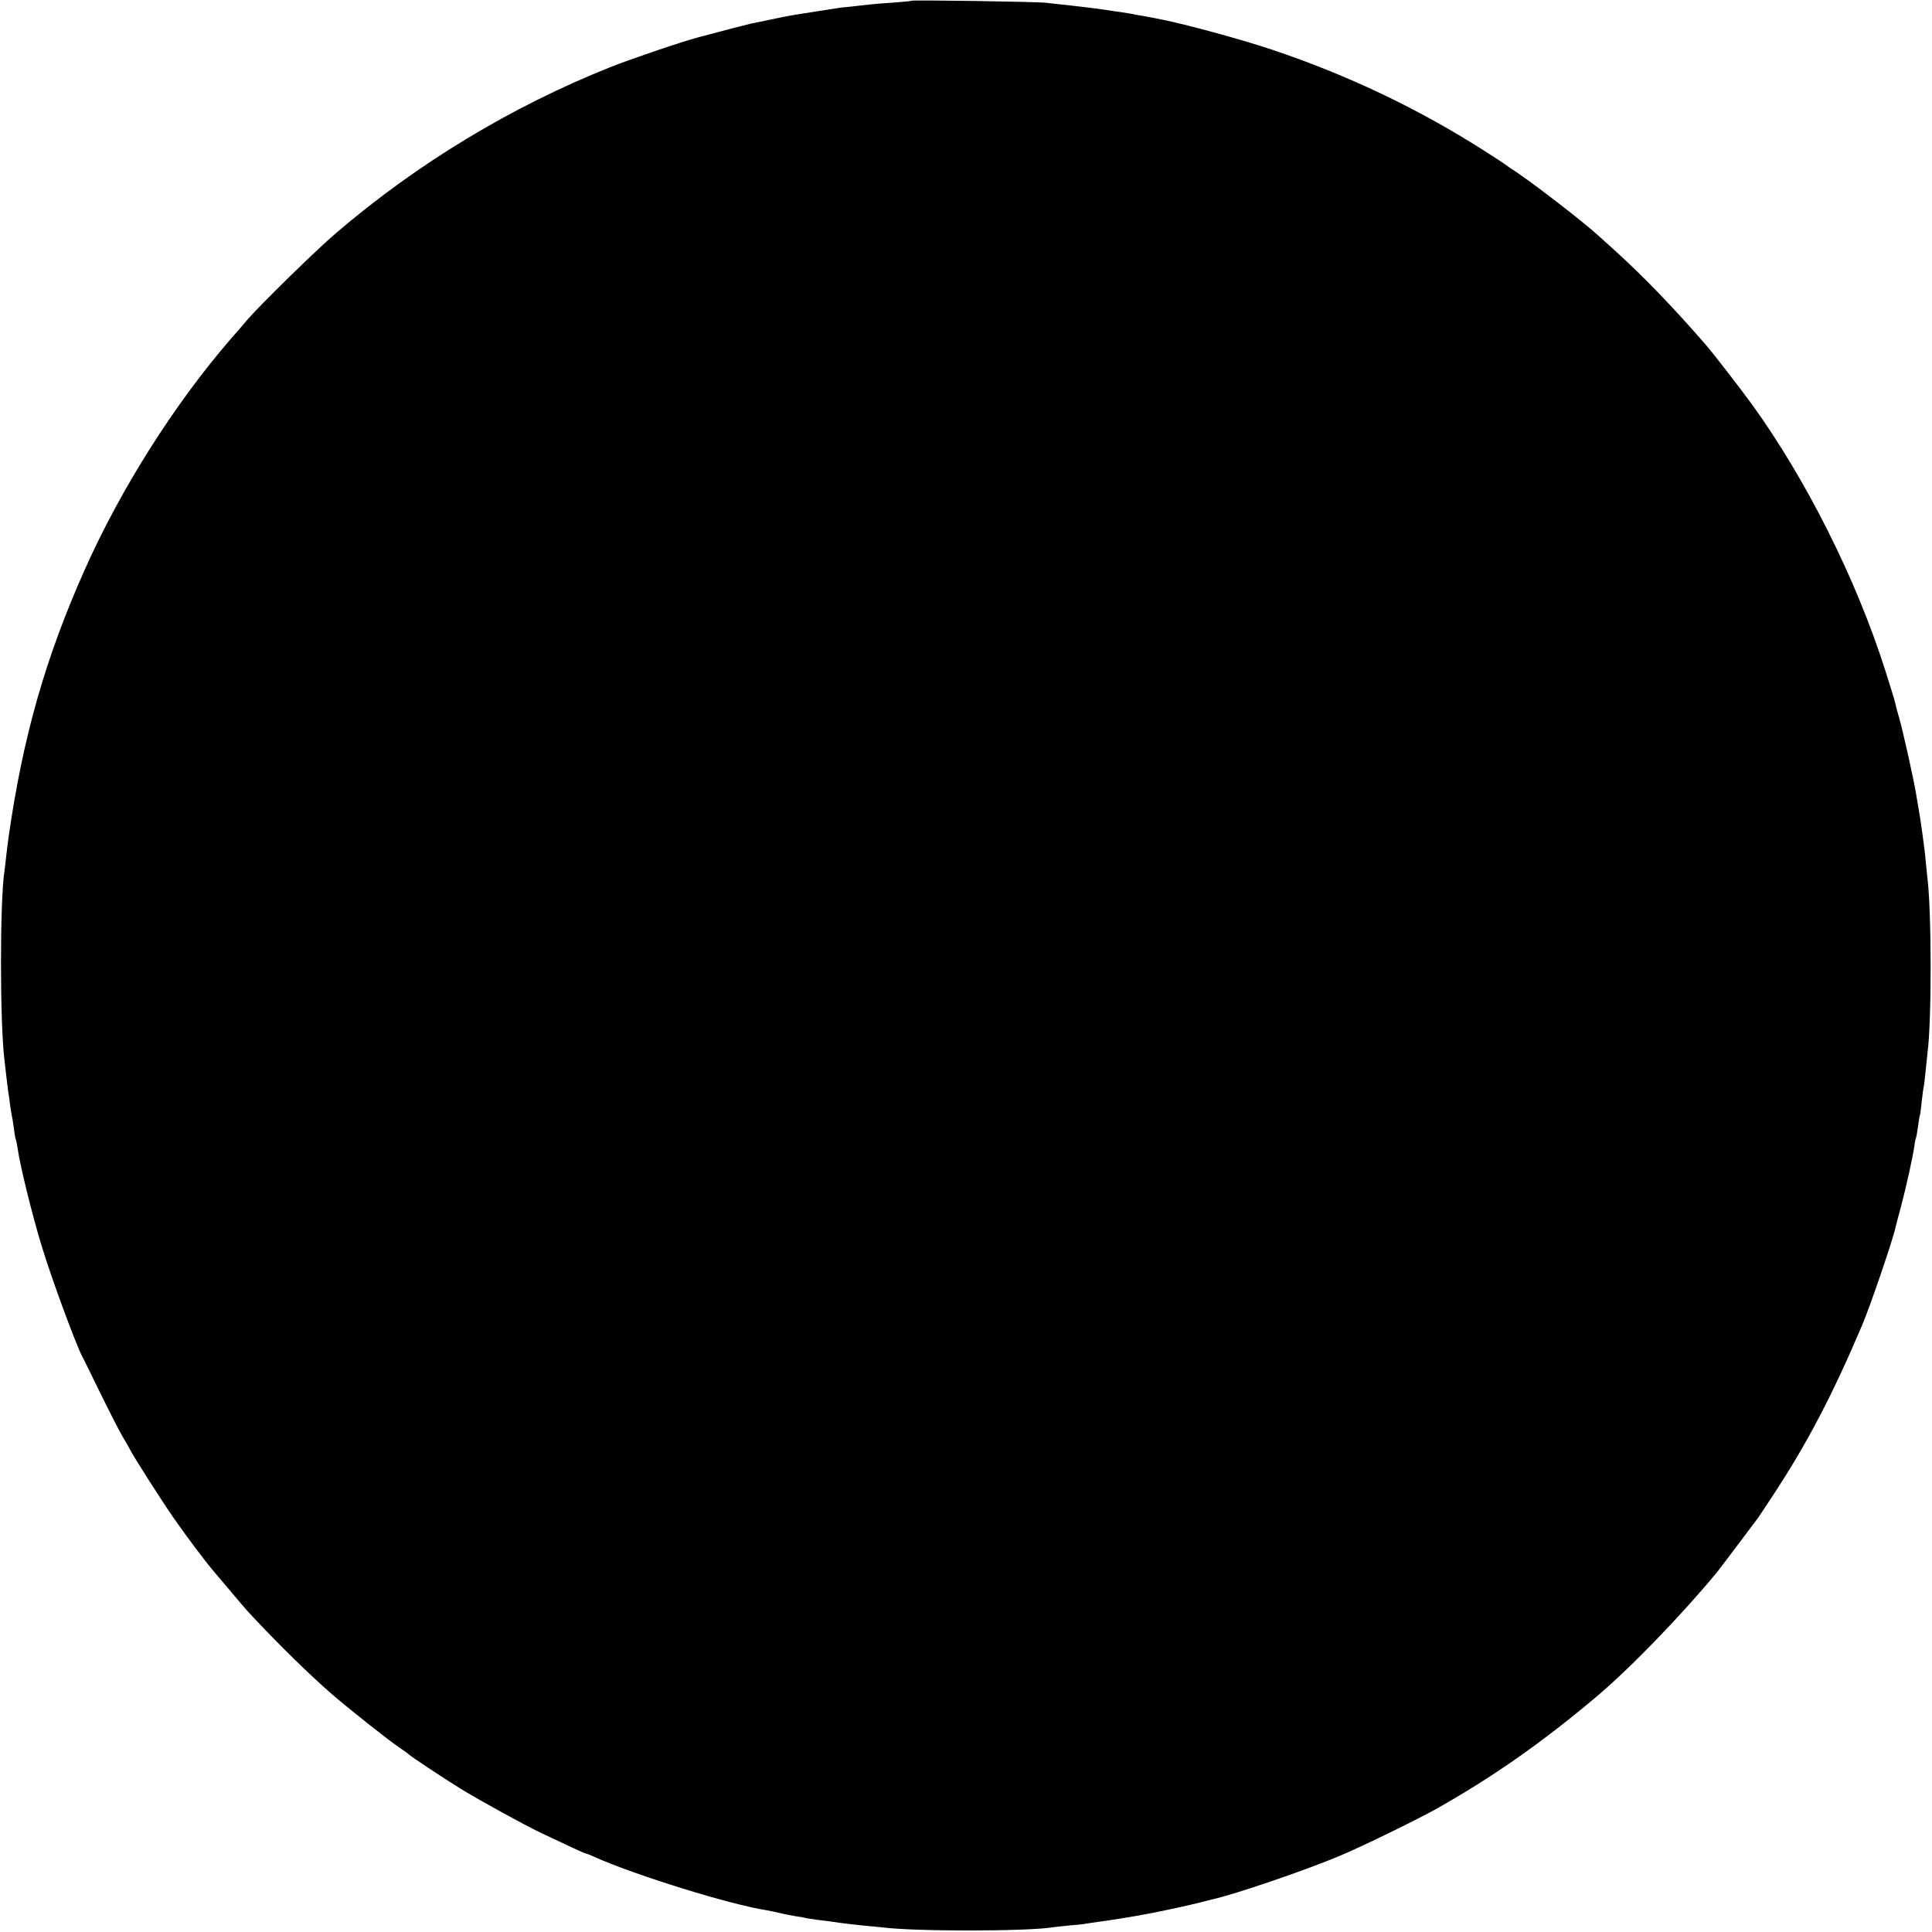 <?xml version="1.0" standalone="no"?>
<!DOCTYPE svg PUBLIC "-//W3C//DTD SVG 20010904//EN"
 "http://www.w3.org/TR/2001/REC-SVG-20010904/DTD/svg10.dtd">
<svg version="1.0" xmlns="http://www.w3.org/2000/svg"
 width="1034pt" height="1034pt" viewBox="0 0 1034 1034"
 preserveAspectRatio="xMidYMid meet">
<g transform="translate(0,1034) scale(0.1,-0.1)"
fill="#000000" stroke="none">
<path d="M4879 10336 c-2 -2 -47 -6 -99 -10 -52 -3 -108 -8 -125 -10 -16 -2
-61 -7 -98 -11 -37 -3 -76 -8 -85 -10 -15 -2 -62 -10 -134 -21 -67 -10 -98
-15 -168 -29 -41 -9 -86 -18 -100 -21 -14 -3 -36 -7 -50 -10 -26 -6 -161 -41
-280 -73 -95 -25 -370 -119 -475 -161 -531 -212 -1031 -515 -1465 -886 -108
-92 -408 -386 -475 -464 -16 -19 -57 -67 -91 -105 -302 -350 -587 -800 -781
-1235 -210 -471 -331 -896 -407 -1430 -3 -19 -8 -62 -12 -95 -3 -33 -8 -71
-10 -85 -25 -161 -25 -811 0 -1015 2 -16 7 -59 11 -95 4 -36 9 -72 10 -80 2
-8 6 -37 9 -65 4 -27 9 -57 11 -65 2 -8 6 -37 10 -64 3 -27 8 -52 10 -56 2 -3
6 -26 10 -50 11 -83 79 -359 127 -515 52 -173 179 -517 218 -595 5 -8 47 -94
94 -190 47 -96 101 -202 120 -235 20 -33 39 -67 43 -75 15 -32 173 -279 233
-365 69 -99 167 -230 215 -286 150 -178 170 -202 209 -243 141 -151 303 -309
421 -412 90 -78 307 -250 365 -289 25 -16 47 -33 50 -36 8 -9 178 -122 275
-182 108 -66 335 -191 431 -237 156 -74 234 -110 239 -110 4 0 25 -8 48 -19
220 -98 726 -255 922 -285 22 -4 56 -11 75 -16 19 -5 53 -11 75 -15 22 -3 47
-7 55 -10 8 -2 38 -6 65 -10 28 -3 82 -10 120 -16 39 -5 97 -12 130 -15 33 -3
76 -7 95 -9 173 -23 779 -22 913 0 12 2 53 6 91 10 38 3 79 7 90 10 12 2 39 6
61 9 63 8 200 30 255 41 14 3 37 7 53 10 61 12 176 37 232 51 33 9 67 17 75
19 118 26 502 157 679 232 118 49 410 192 511 248 301 169 564 352 859 600
180 151 451 430 650 670 13 16 121 159 219 290 4 6 42 62 83 125 179 272 315
531 474 905 43 100 167 463 180 527 2 10 15 59 29 110 27 101 65 273 72 327 2
18 6 36 8 40 2 3 7 31 11 61 4 30 8 57 10 60 2 3 6 37 10 75 4 39 9 72 10 75
2 3 6 39 10 80 4 41 9 89 11 105 23 176 22 763 -1 940 -2 17 -6 57 -9 90 -4
53 -29 234 -40 290 -2 11 -7 40 -11 65 -11 71 -73 349 -91 409 -9 30 -18 64
-20 75 -2 12 -27 93 -55 181 -156 489 -423 1020 -712 1420 -61 84 -211 278
-248 320 -169 195 -328 360 -475 494 -32 29 -75 68 -94 85 -93 85 -382 307
-469 361 -9 6 -18 12 -21 15 -3 3 -54 37 -115 76 -359 230 -740 412 -1150 549
-164 55 -459 135 -590 161 -22 4 -42 8 -45 9 -3 0 -27 5 -55 10 -27 4 -54 9
-60 11 -5 1 -30 5 -55 9 -25 3 -58 8 -75 11 -56 8 -100 14 -190 24 -49 5 -110
12 -135 15 -49 6 -715 16 -721 11z"/>
</g>
</svg>
